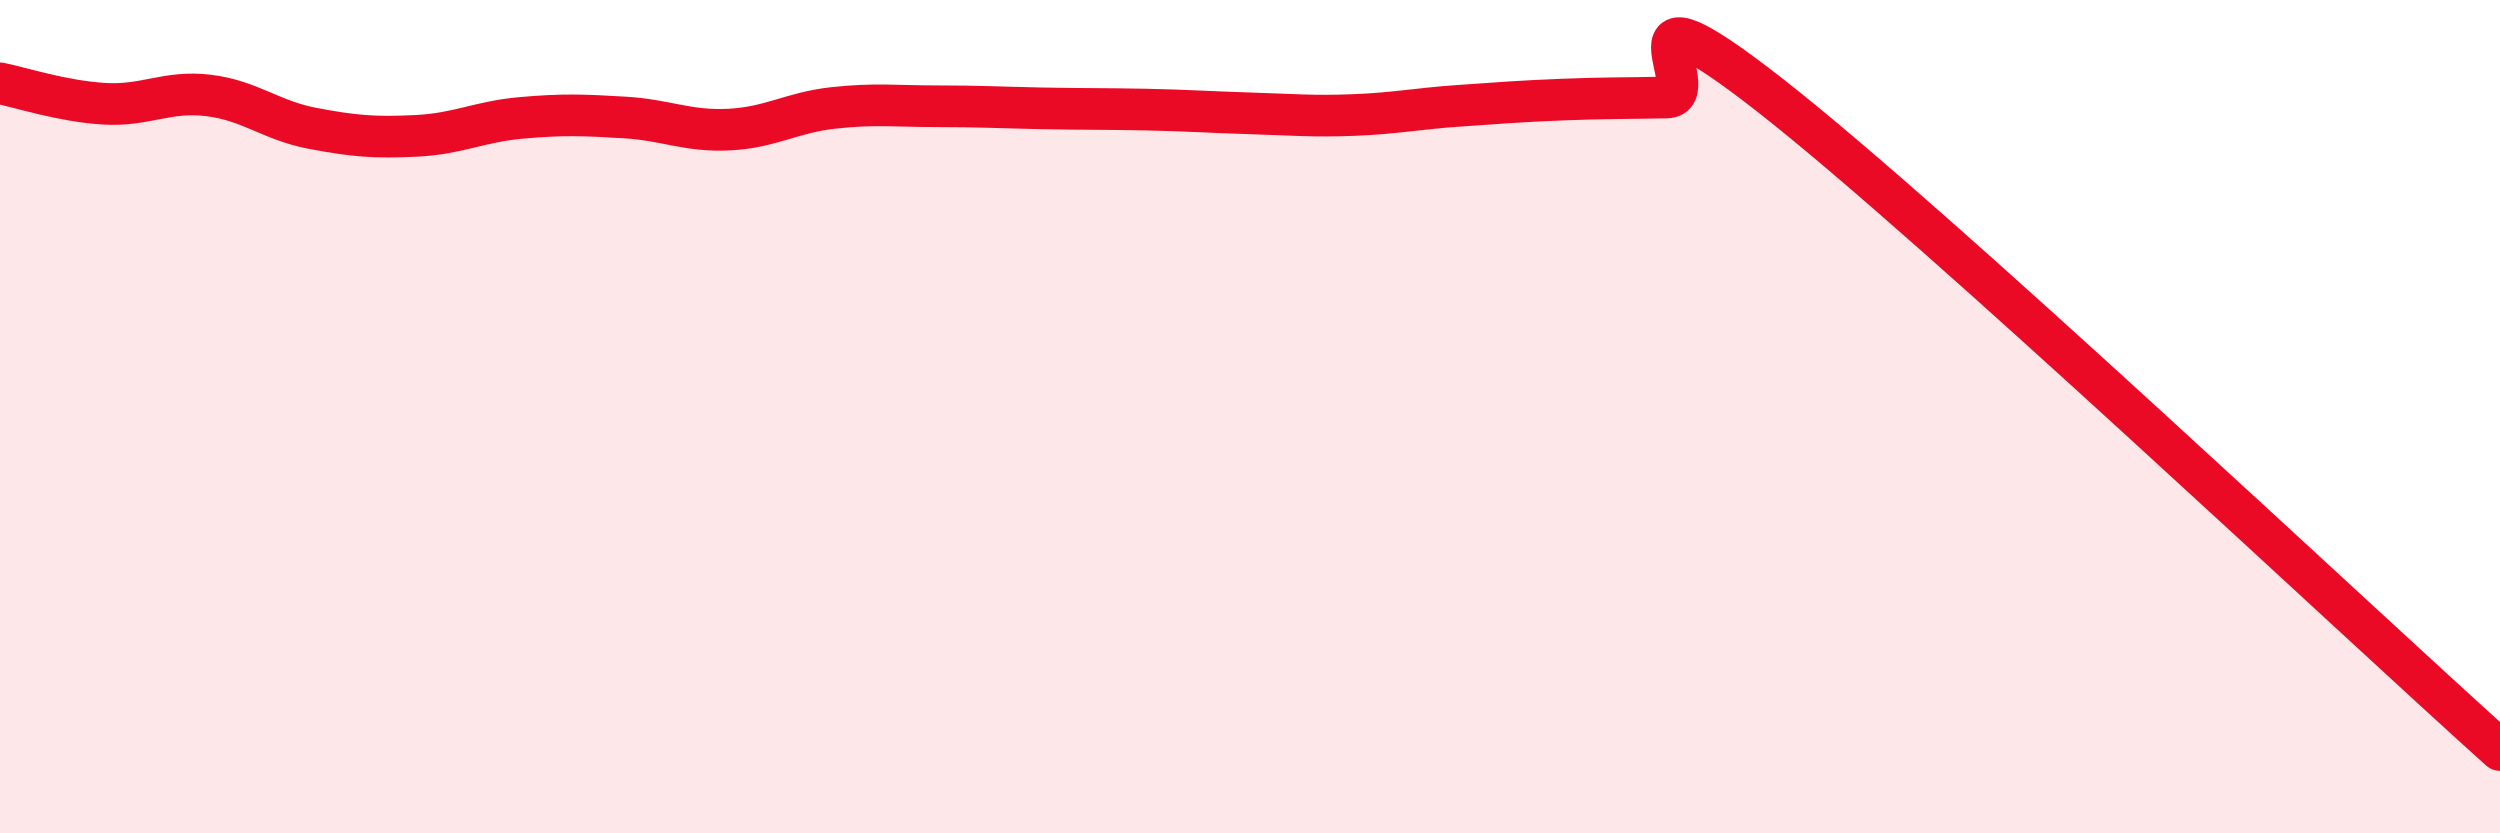 
    <svg width="60" height="20" viewBox="0 0 60 20" xmlns="http://www.w3.org/2000/svg">
      <path
        d="M 0,2 C 0.5,2.1 1.5,2.43 2.5,2.49 C 3.5,2.55 4,2.17 5,2.29 C 6,2.41 6.5,2.89 7.5,3.08 C 8.5,3.27 9,3.31 10,3.26 C 11,3.21 11.5,2.92 12.5,2.83 C 13.5,2.74 14,2.76 15,2.82 C 16,2.88 16.5,3.16 17.5,3.11 C 18.5,3.06 19,2.7 20,2.59 C 21,2.48 21.5,2.55 22.5,2.55 C 23.5,2.55 24,2.58 25,2.6 C 26,2.62 26.5,2.61 27.5,2.63 C 28.5,2.65 29,2.69 30,2.72 C 31,2.75 31.5,2.8 32.5,2.76 C 33.5,2.72 34,2.61 35,2.54 C 36,2.47 36.5,2.43 37.5,2.39 C 38.5,2.35 39,2.36 40,2.34 C 41,2.32 38.5,-0.83 42.5,2.3 C 46.5,5.43 56.5,14.86 60,18L60 20L0 20Z"
        fill="#EB0A25"
        opacity="0.1"
        stroke-linecap="round"
        stroke-linejoin="round"
      />
      <path
        d="M 0,2 C 0.5,2.1 1.5,2.43 2.5,2.49 C 3.5,2.55 4,2.17 5,2.29 C 6,2.41 6.5,2.89 7.5,3.08 C 8.5,3.27 9,3.31 10,3.26 C 11,3.21 11.5,2.92 12.5,2.83 C 13.5,2.74 14,2.76 15,2.82 C 16,2.88 16.5,3.16 17.5,3.11 C 18.5,3.06 19,2.7 20,2.59 C 21,2.48 21.5,2.55 22.5,2.55 C 23.5,2.55 24,2.58 25,2.6 C 26,2.62 26.5,2.61 27.5,2.63 C 28.5,2.65 29,2.69 30,2.72 C 31,2.75 31.5,2.8 32.5,2.76 C 33.5,2.72 34,2.61 35,2.54 C 36,2.47 36.5,2.43 37.5,2.39 C 38.5,2.35 39,2.36 40,2.34 C 41,2.32 38.5,-0.83 42.5,2.3 C 46.5,5.43 56.5,14.86 60,18"
        stroke="#EB0A25"
        stroke-width="1"
        fill="none"
        stroke-linecap="round"
        stroke-linejoin="round"
      />
    </svg>
  
